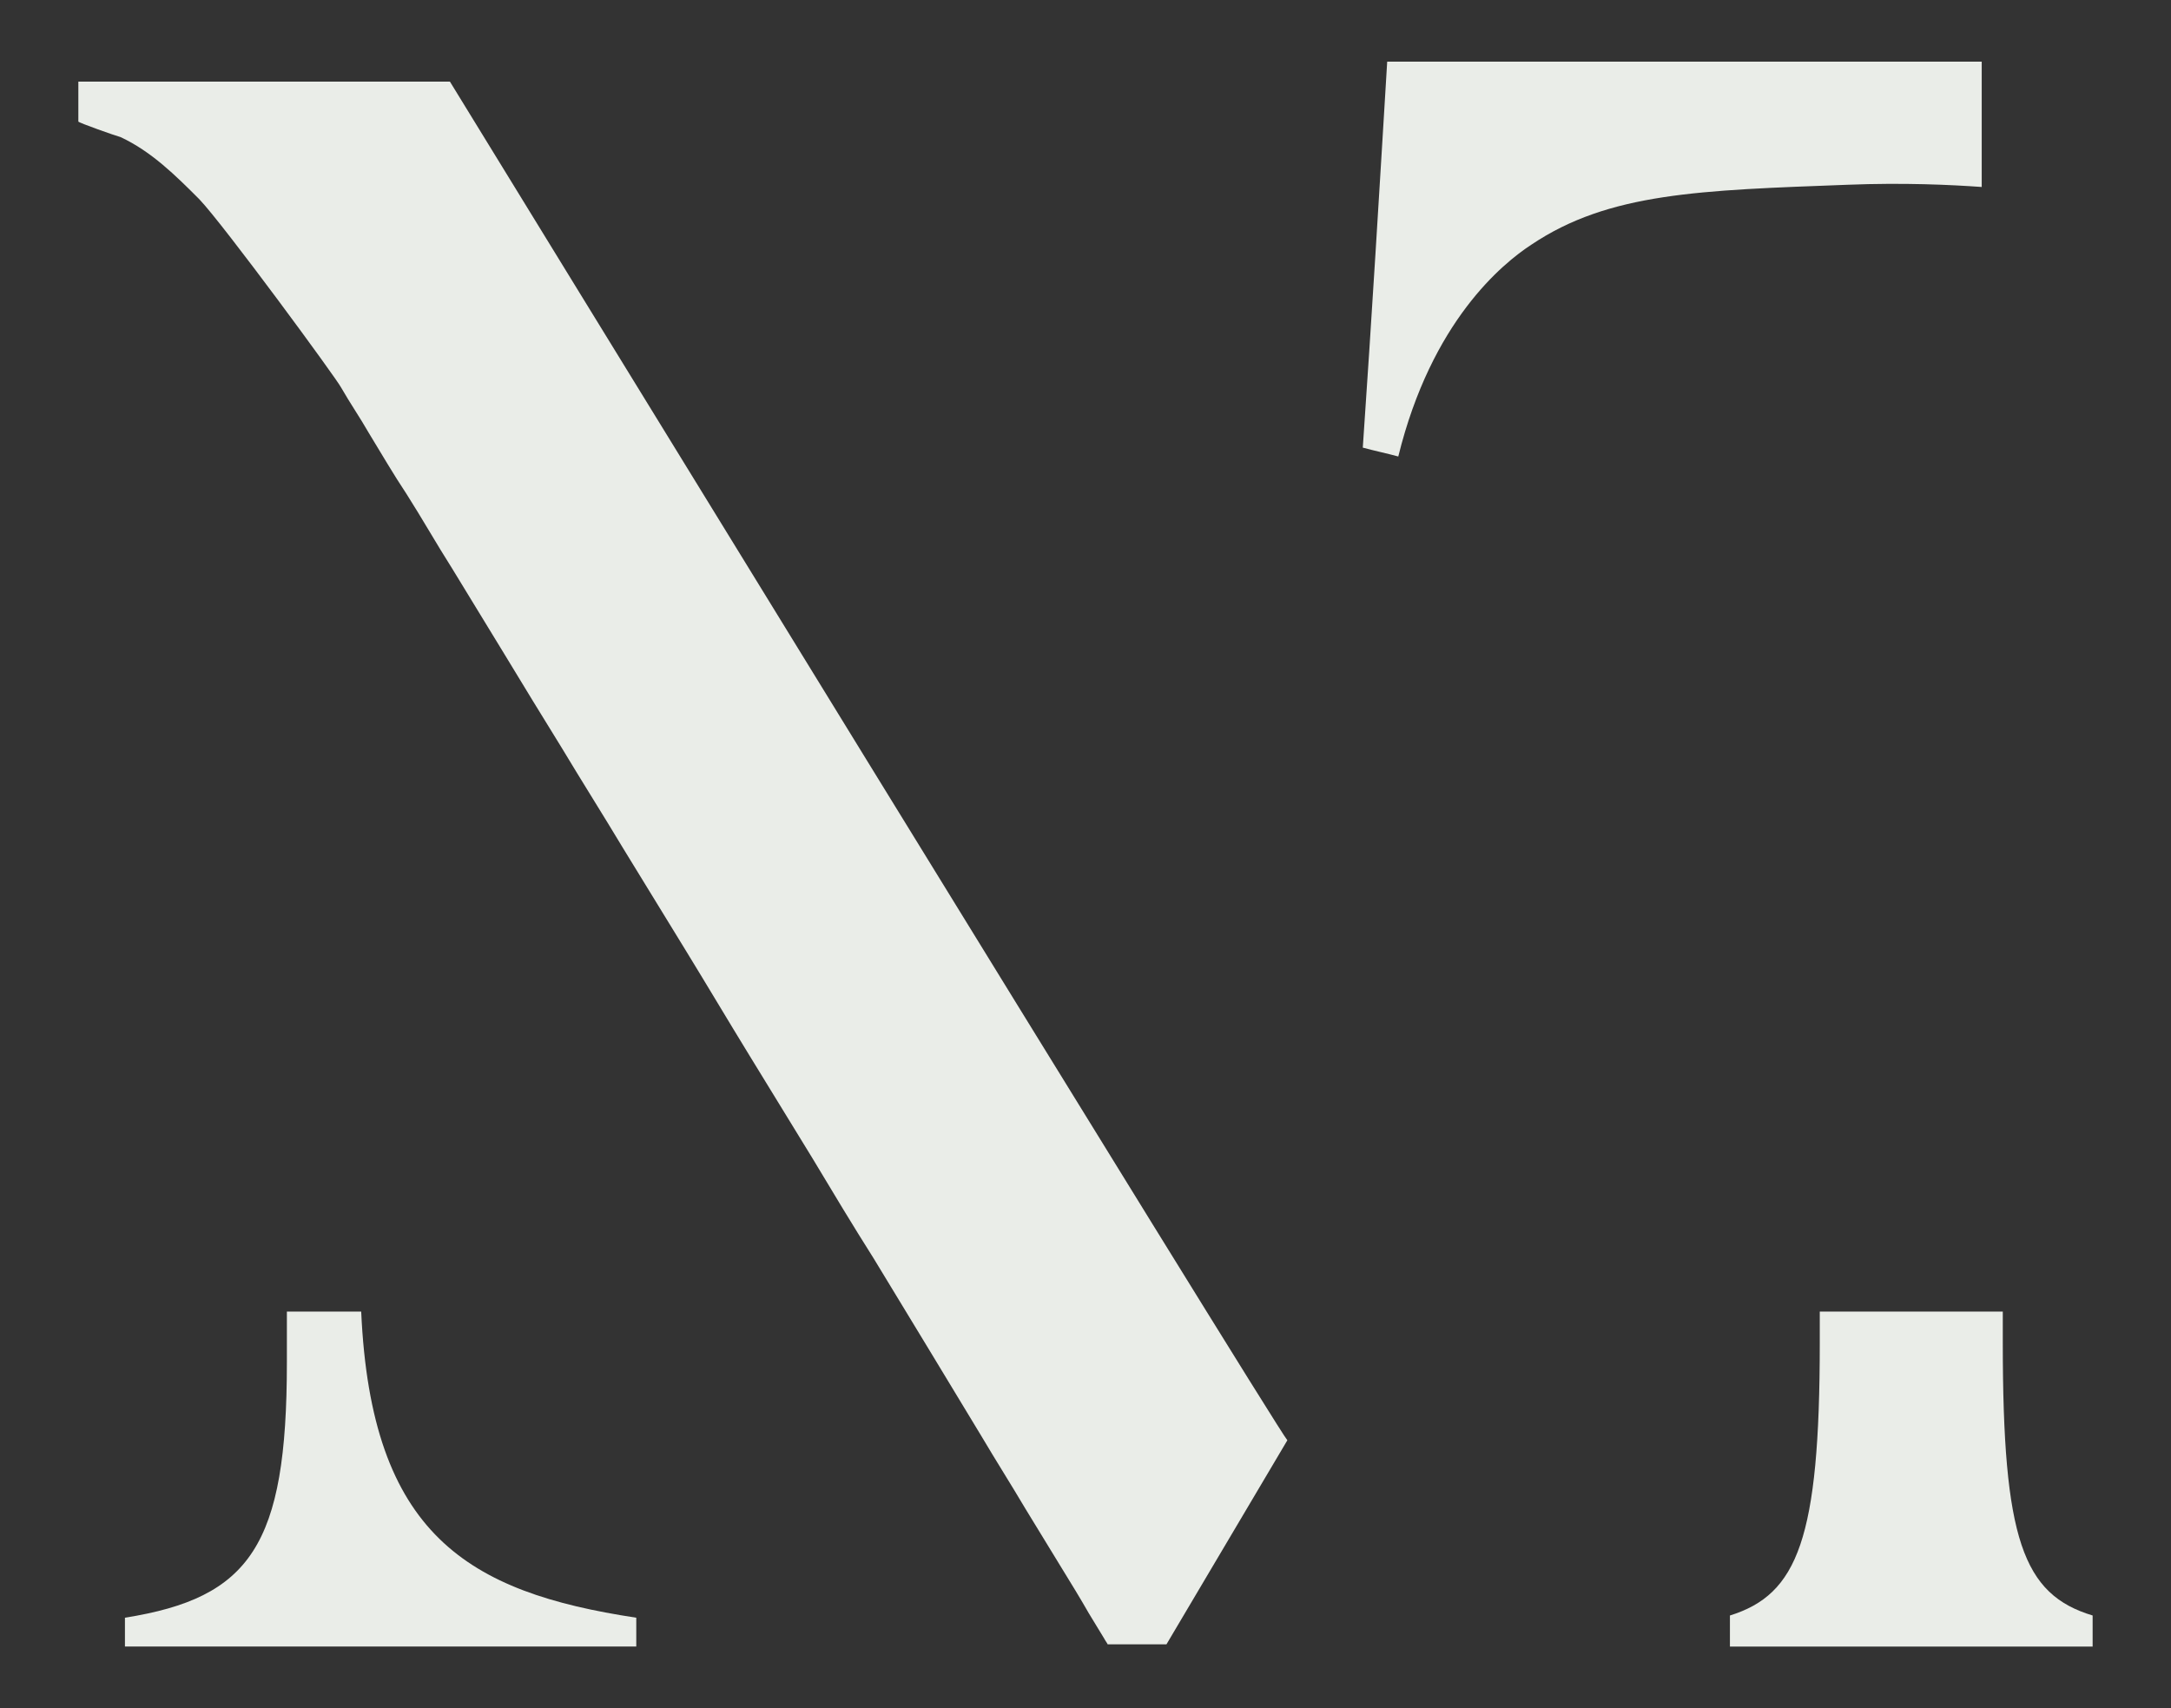<?xml version="1.0" encoding="UTF-8"?>
<svg id="Ebene_1" data-name="Ebene 1" xmlns="http://www.w3.org/2000/svg" version="1.1" viewBox="0 0 195.729 154.018">
  <rect x="0" y="0" width="195.729" height="154.018" fill="#333333" stroke="none"/>
  <defs>
    <style>
      .cls-1 {
        fill: #eaede8;
        stroke-width: 0px;
      }
    </style>
  </defs>
  <path class="cls-1" d="M125.064,5.559h53.6v11.3c-2.8-.2-7-.4-12.1-.2-13.3.5-21.5.7-28.5,5.4-2.6,1.7-9,6.9-12,19.1-1.1-.3-2.1-.5-3.2-.8.8-11.6,1.5-23.2,2.2-34.8Z"/>
  <g>
    <path class="cls-1" d="M32.564,118.259h-6.7v4.6c0,16.5-3.3,21.2-14.6,23v2.6h46.1v-2.6c-15.2-2.3-23.9-7.5-24.8-27.6Z"/>
    <path class="cls-1" d="M40.564,7.359H7.064v3.6c0,.1,3.4,1.3,3.8,1.4,2.8,1.3,5,3.5,7.1,5.6,2.2,2.3,12.4,16.2,12.8,17,.8,1.4,1.7,2.7,2.5,4.1,1.1,1.8,2.2,3.7,3.4,5.5,1.4,2.2,2.7,4.5,4.1,6.7,1.6,2.6,3.1,5.1,4.7,7.7,1.7,2.8,3.4,5.6,5.2,8.5,1.8,3,3.7,6,5.5,9,1.9,3.1,3.8,6.2,5.7,9.3,1.9,3.1,3.8,6.3,5.7,9.4,1.9,3.1,3.8,6.2,5.7,9.3,1.8,3,3.6,6,5.5,9,1.7,2.8,3.4,5.6,5.1,8.4,1.5,2.5,3.1,5.1,4.6,7.6,1.3,2.2,2.7,4.4,4,6.6,1.1,1.8,2.2,3.6,3.3,5.4.8,1.3,1.6,2.6,2.4,4,.5.8.9,1.5,1.4,2.3.1.2.2.3.3.5h5.3l10.9-18.4c-.9-.9-75.5-122.5-75.5-122.5Z"/>
  </g>
  <path class="cls-1" d="M164.064,121.059c0,17.7-2,22.7-8.1,24.6v2.8h32.7v-2.8c-6.3-1.9-8.1-6.9-8.1-24.6v-2.8h-16.5v2.8h0Z"/>
</svg>